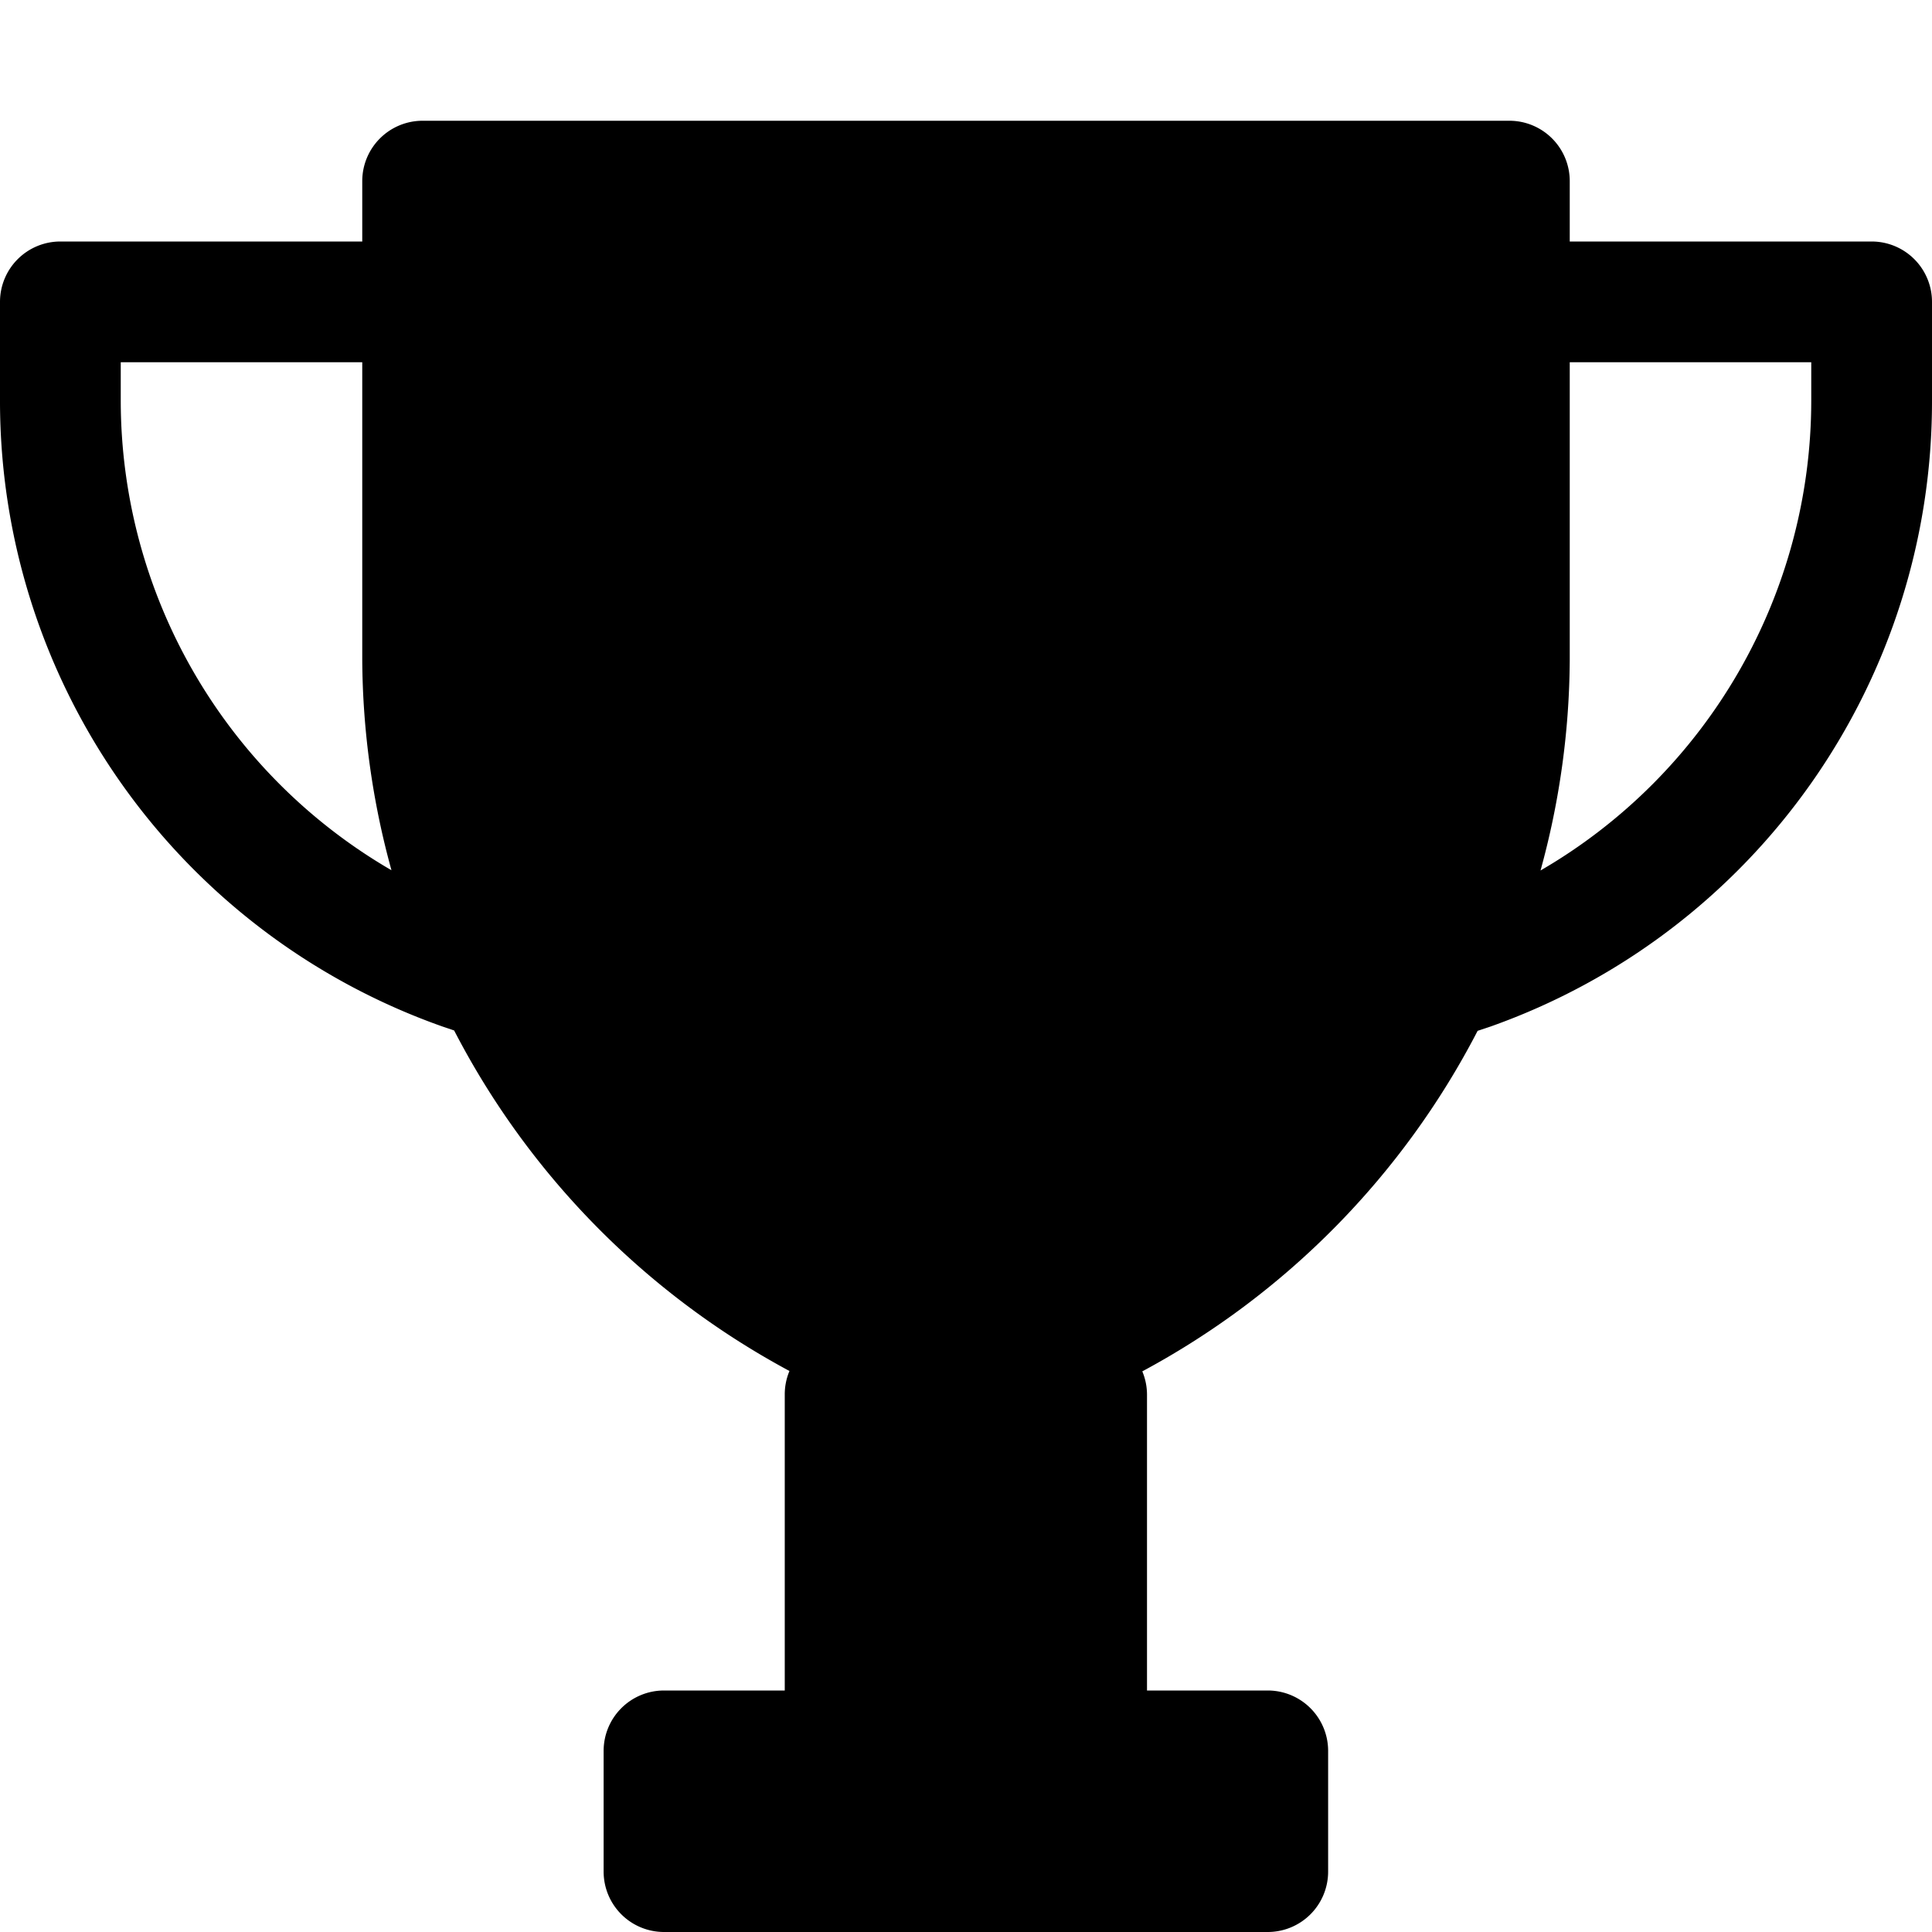 <svg xmlns="http://www.w3.org/2000/svg" viewBox="0 0 16 16">
  <title>trophy</title>
  <path d="M15.5,2H13V1.5a.5.5,0,0,0-.5-.5h-9a.5.5,0,0,0-.5.5V2H.5a.5.5,0,0,0-.5.5v.82A5.494,5.494,0,0,0,3.661,8.5l.1.034a6.689,6.689,0,0,0,2.777,2.82.5.5,0,0,0-.039.192V14h-1a.5.5,0,0,0-.5.5v1a.5.5,0,0,0,.5.5h5a.5.5,0,0,0,.5-.5v-1a.5.5,0,0,0-.5-.5h-1V11.55a.5.5,0,0,0-.039-.193,6.687,6.687,0,0,0,2.777-2.82l.108-.036A5.492,5.492,0,0,0,16,3.32V2.5A.5.5,0,0,0,15.5,2ZM1,3.32V3H3V5.464a6.677,6.677,0,0,0,.242,1.743A4.5,4.5,0,0,1,1,3.32Zm14,0a4.5,4.5,0,0,1-2.242,3.889A6.678,6.678,0,0,0,13,5.464V3h2Z"/>
</svg>
